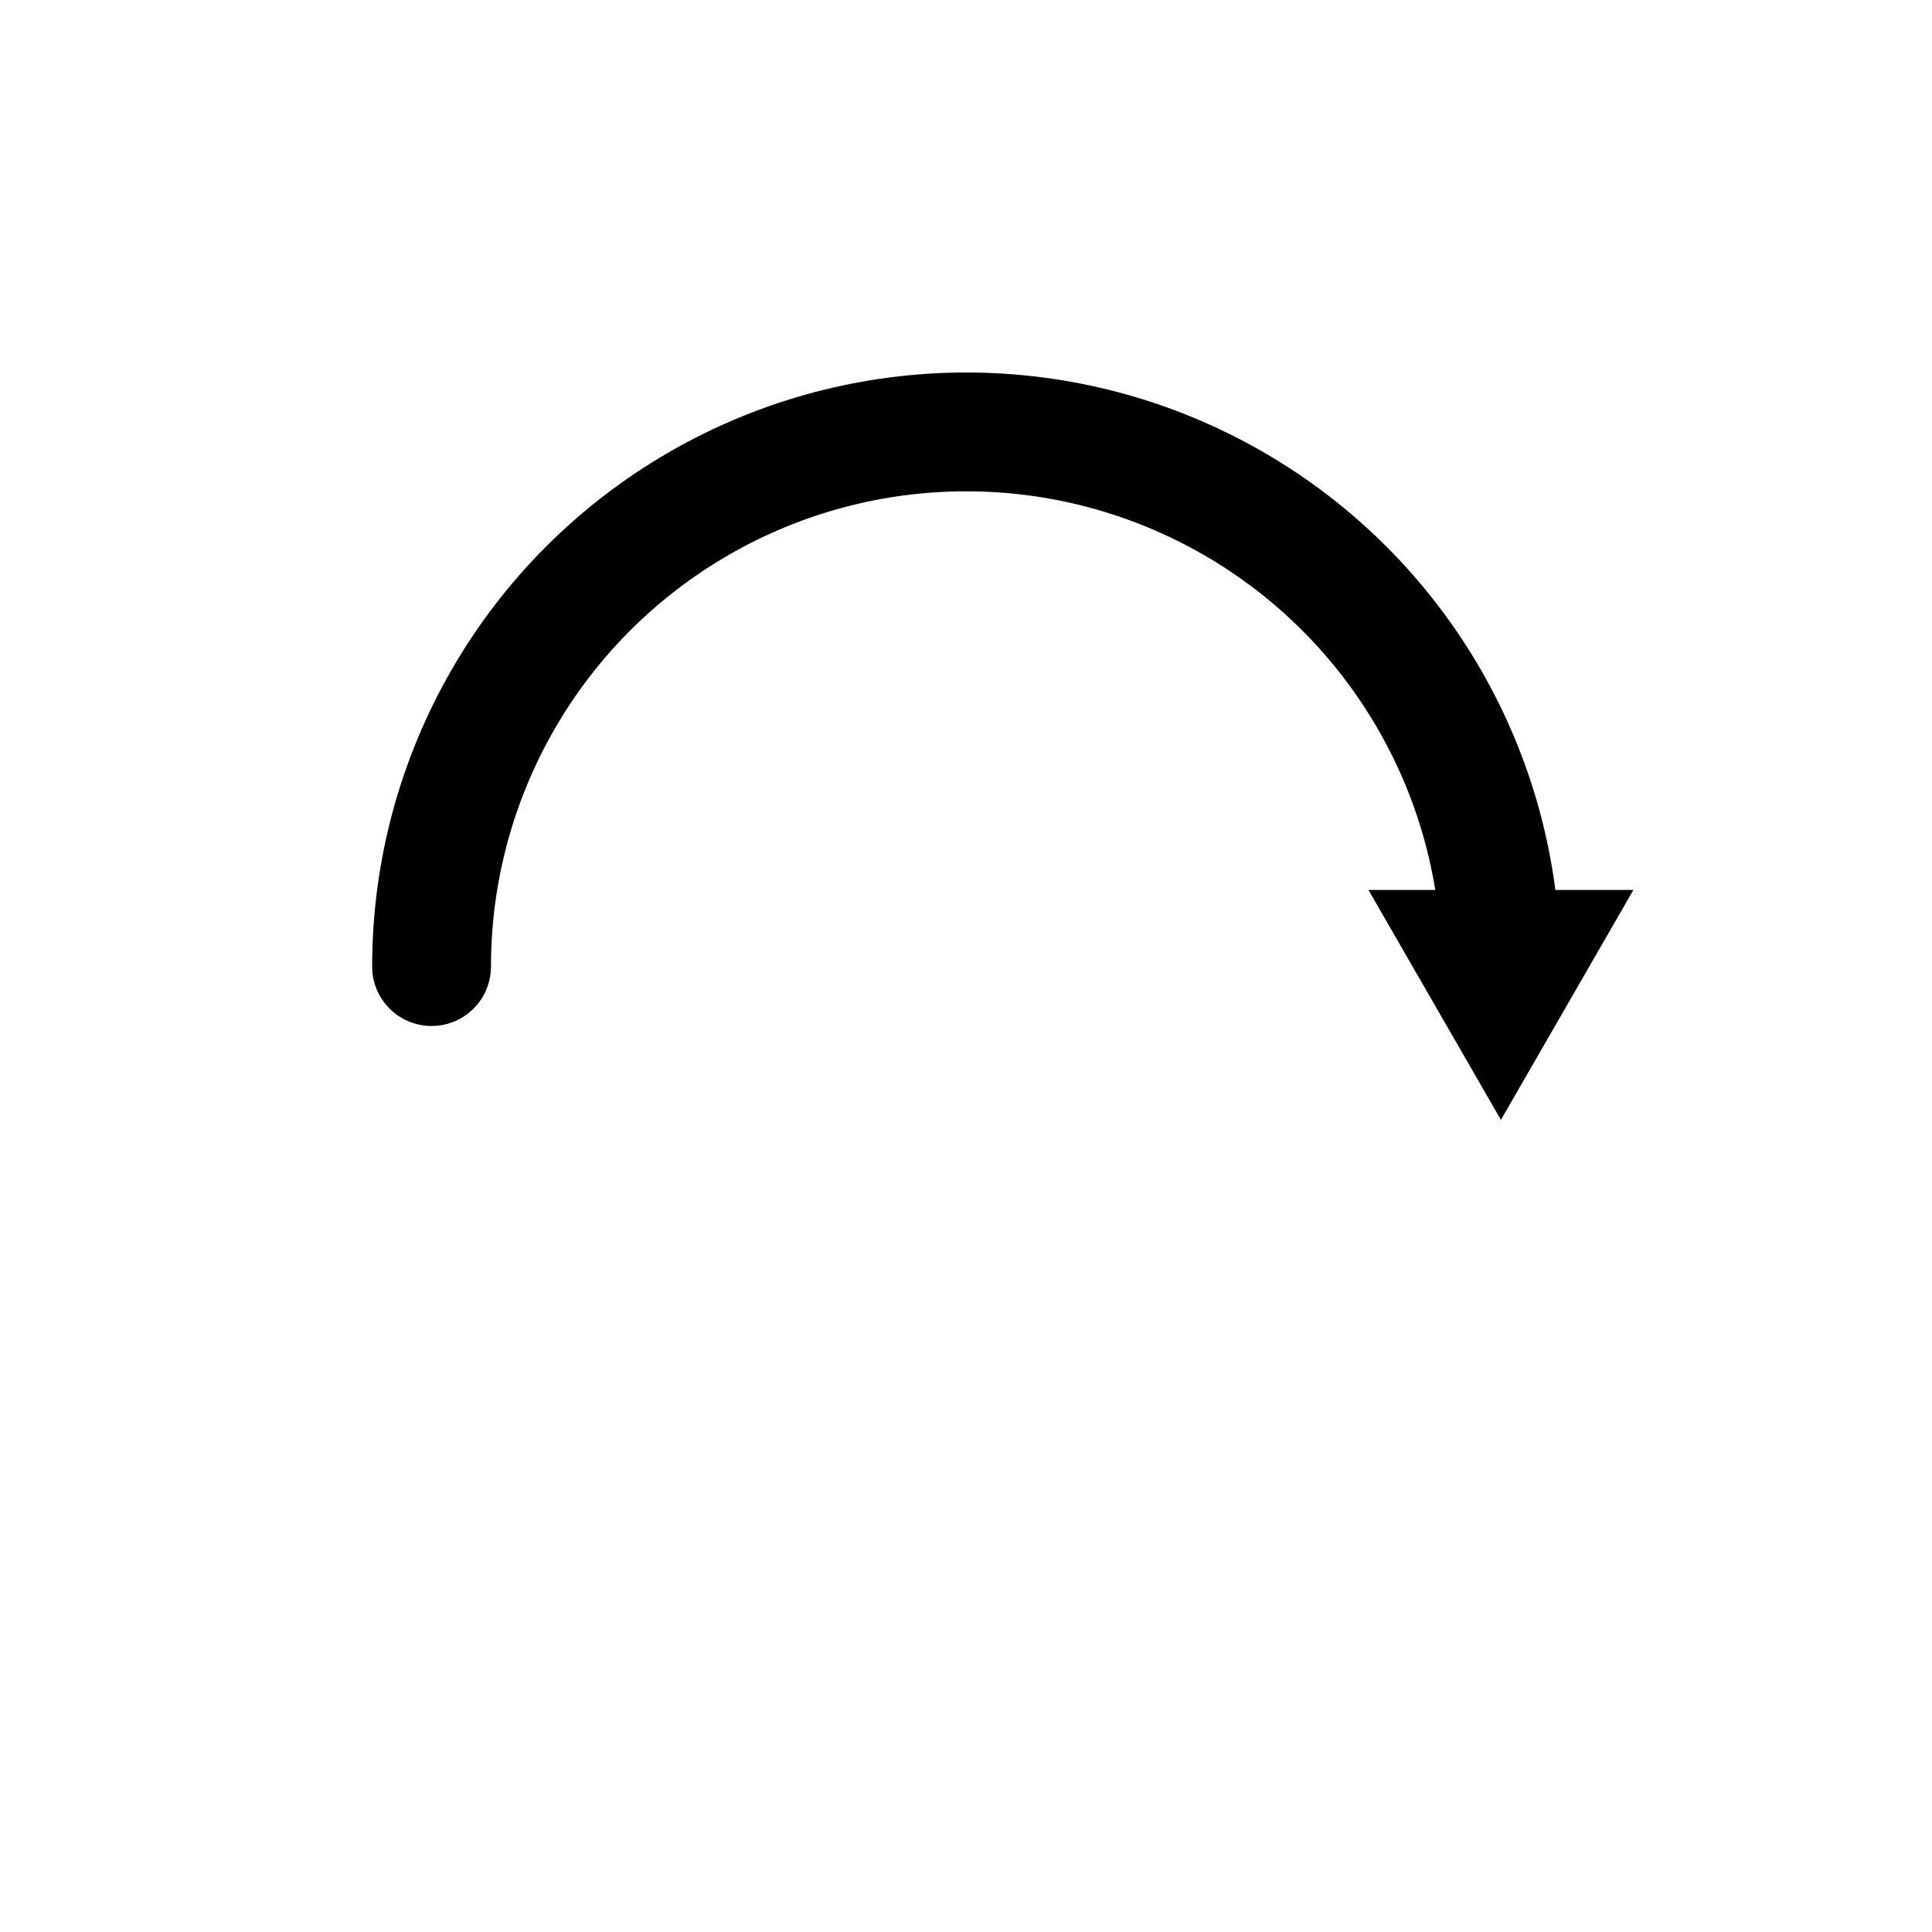<?xml version="1.0" encoding="UTF-8"?>
<!-- Uploaded to: ICON Repo, www.svgrepo.com, Generator: ICON Repo Mixer Tools -->
<svg width="800px" height="800px" version="1.1" viewBox="144 144 512 512" xmlns="http://www.w3.org/2000/svg">
 <defs>
  <clipPath id="a">
   <path d="m148.09 148.09h503.81v503.81h-503.81z"/>
  </clipPath>
 </defs>
 <g clip-path="url(#a)">
  <path d="m1442.7-4557.6h-70.219l35.109-60.93zm-19.363 98.715v-121.39c0-4.176-1.66-8.18-4.613-11.133s-6.957-4.609-11.133-4.609c-4.176 0-8.18 1.656-11.133 4.609s-4.609 6.957-4.609 11.133v121.39c0 4.176 1.656 8.18 4.609 11.133s6.957 4.613 11.133 4.613c4.176 0 8.18-1.66 11.133-4.613s4.613-6.957 4.613-11.133zm19.523-259.46h-70.379l35.109 60.77zm-19.523 22.512v-121.39c0-4.176-1.66-8.18-4.613-11.133-2.953-2.949-6.957-4.609-11.133-4.609-4.176 0-8.18 1.66-11.133 4.609-2.953 2.953-4.609 6.957-4.609 11.133v121.23c0 4.176 1.656 8.18 4.609 11.133s6.957 4.613 11.133 4.613c4.148 0 8.129-1.637 11.078-4.559 2.949-2.918 4.625-6.883 4.668-11.031zm1027 207.66h-70.219l35.109 60.773zm-19.367 23.301v-121.39 0.004c0-4.176-1.66-8.184-4.609-11.133-2.953-2.953-6.957-4.613-11.133-4.613s-8.184 1.66-11.133 4.613c-2.953 2.949-4.613 6.957-4.613 11.133v121.38c0 4.176 1.66 8.184 4.613 11.133 2.949 2.953 6.957 4.613 11.133 4.613s8.18-1.66 11.133-4.613c2.949-2.949 4.609-6.957 4.609-11.133zm19.523-322.28-35.266-61.559-35.109 60.93zm-35.266 113.83c4.176 0 8.18-1.66 11.133-4.613 2.949-2.949 4.609-6.957 4.609-11.133v-121.39 0.004c0-4.176-1.66-8.184-4.609-11.133-2.953-2.953-6.957-4.613-11.133-4.613s-8.184 1.66-11.133 4.613c-2.953 2.949-4.613 6.957-4.613 11.133v121.39-0.004c0 4.176 1.66 8.184 4.613 11.133 2.949 2.953 6.957 4.613 11.133 4.613zm-4180.5 1007.6-60.773 35.266 60.93 35.109zm-22.355 51.012h121.23-0.004c4.176 0 8.18-1.656 11.133-4.609 2.949-2.953 4.609-6.957 4.609-11.133 0-4.176-1.66-8.18-4.609-11.133-2.953-2.953-6.957-4.613-11.133-4.613h-121.39c-4.176 0-8.18 1.66-11.133 4.613s-4.613 6.957-4.613 11.133c0 4.176 1.66 8.18 4.613 11.133s6.957 4.609 11.133 4.609zm382.89-15.742-60.93-35.109v70.375zm-159.49 15.742h121.23-0.004c4.176 0 8.18-1.656 11.133-4.609 2.953-2.953 4.613-6.957 4.613-11.133 0-4.176-1.66-8.18-4.613-11.133-2.953-2.953-6.957-4.613-11.133-4.613h-121.39c-4.176 0-8.18 1.66-11.133 4.613s-4.609 6.957-4.609 11.133c0 4.176 1.656 8.18 4.609 11.133s6.957 4.609 11.133 4.609zm936.93-15.742-60.773-35.266v70.375zm-22.516 0h-0.004c0-4.176-1.656-8.18-4.609-11.133s-6.957-4.613-11.133-4.613h-121.39c-4.176 0-8.18 1.66-11.133 4.613s-4.609 6.957-4.609 11.133c0 4.176 1.656 8.18 4.609 11.133s6.957 4.609 11.133 4.609h121.39c4.203 0.043 8.246-1.598 11.234-4.555 2.988-2.957 4.668-6.984 4.668-11.188zm122.49-35.738-60.617 35.738 60.613 35.266zm114.46 35.582-0.004-0.004c0-4.176-1.66-8.18-4.609-11.133-2.953-2.949-6.957-4.609-11.133-4.609h-121.23c-4.176 0-8.18 1.66-11.133 4.609-2.953 2.953-4.609 6.957-4.609 11.133s1.656 8.184 4.609 11.133c2.953 2.953 6.957 4.613 11.133 4.613h121.39c4.148 0 8.129-1.637 11.078-4.555 2.945-2.918 4.625-6.883 4.664-11.031zm908.27 0-60.93-34.953v70.219zm-159.64 15.742h121.39-0.004c4.176 0 8.18-1.66 11.133-4.613 2.953-2.949 4.613-6.957 4.613-11.133s-1.66-8.18-4.613-11.133c-2.953-2.949-6.957-4.609-11.133-4.609h-121.23 0.004c-4.176 0-8.184 1.66-11.133 4.609-2.953 2.953-4.613 6.957-4.613 11.133s1.66 8.184 4.613 11.133c2.949 2.953 6.957 4.613 11.133 4.613zm221.67-15.586c0-41.758-16.586-81.801-46.113-111.33-29.523-29.527-69.57-46.113-111.32-46.113-41.758 0-81.805 16.586-111.33 46.113-29.527 29.527-46.113 69.57-46.113 111.33 0 41.754 16.586 81.801 46.113 111.32 29.523 29.527 69.57 46.113 111.33 46.113 41.754 0 81.801-16.586 111.32-46.113 29.527-29.523 46.113-69.57 46.113-111.32zm-31.488 0c0 33.402-13.27 65.441-36.891 89.062-23.617 23.617-55.656 36.891-89.059 36.891-33.406 0-65.441-13.273-89.062-36.891-23.621-23.621-36.891-55.66-36.891-89.062 0-33.406 13.27-65.441 36.891-89.062 23.621-23.621 55.656-36.891 89.062-36.891 33.402 0 65.441 13.27 89.059 36.891 23.621 23.621 36.891 55.656 36.891 89.062zm847.03-35.109-60.93 35.109 60.773 35.266zm114.46 35.109c0-4.176-1.66-8.18-4.613-11.133s-6.957-4.613-11.133-4.613h-121.23c-4.172 0-8.18 1.66-11.133 4.613-2.949 2.953-4.609 6.957-4.609 11.133 0 4.176 1.66 8.18 4.609 11.133 2.953 2.953 6.961 4.609 11.133 4.609h121.39c4.148-0.039 8.113-1.719 11.031-4.664 2.922-2.949 4.559-6.93 4.559-11.078zm77.617 0c0-41.758-16.59-81.801-46.113-111.33-29.527-29.527-69.57-46.113-111.33-46.113-41.754 0-81.801 16.586-111.33 46.113-29.523 29.527-46.113 69.57-46.113 111.33 0 41.754 16.59 81.801 46.113 111.32 29.527 29.527 69.574 46.113 111.33 46.113 41.758 0 81.801-16.586 111.33-46.113 29.523-29.523 46.113-69.57 46.113-111.32zm-31.488 0c0 33.402-13.27 65.441-36.891 89.062-23.621 23.617-55.656 36.891-89.062 36.891-33.402 0-65.441-13.273-89.062-36.891-23.621-23.621-36.891-55.66-36.891-89.062 0-33.406 13.27-65.441 36.891-89.062 23.621-23.621 55.66-36.891 89.062-36.891 33.406 0 65.441 13.27 89.062 36.891 23.621 23.621 36.891 55.656 36.891 89.062zm916.93-23.93-35.266-60.773-35.109 60.93zm-35.266 114.61c4.176 0 8.18-1.656 11.133-4.609 2.949-2.953 4.609-6.957 4.609-11.133v-121.39c0-4.176-1.66-8.18-4.609-11.133-2.953-2.953-6.957-4.613-11.133-4.613s-8.184 1.66-11.133 4.613c-2.953 2.953-4.613 6.957-4.613 11.133v121.39c0 4.176 1.66 8.18 4.613 11.133 2.949 2.953 6.957 4.609 11.133 4.609zm157.44-90.684c0-41.758-16.586-81.801-46.113-111.33-29.523-29.527-69.57-46.113-111.32-46.113-41.758 0-81.805 16.586-111.33 46.113-29.527 29.527-46.113 69.57-46.113 111.33 0 41.754 16.586 81.801 46.113 111.32 29.523 29.527 69.57 46.113 111.33 46.113 41.754 0 81.801-16.586 111.32-46.113 29.527-29.523 46.113-69.57 46.113-111.32zm-31.488 0c0 33.402-13.27 65.441-36.891 89.062-23.617 23.617-55.656 36.891-89.059 36.891-33.406 0-65.441-13.273-89.062-36.891-23.621-23.621-36.891-55.66-36.891-89.062 0-33.406 13.27-65.441 36.891-89.062 23.621-23.621 55.656-36.891 89.062-36.891 33.402 0 65.441 13.27 89.059 36.891 23.621 23.621 36.891 55.656 36.891 89.062zm-4121.2 983.69-35.266-60.773-35.109 60.93zm-35.109 114.62c4.176 0 8.18-1.66 11.133-4.613s4.609-6.957 4.609-11.133v-121.39c0-4.176-1.656-8.18-4.609-11.133s-6.957-4.609-11.133-4.609-8.18 1.656-11.133 4.609-4.613 6.957-4.613 11.133v121.39c0 4.176 1.66 8.18 4.613 11.133s6.957 4.613 11.133 4.613zm157.44-90.688c0-41.754-16.59-81.801-46.113-111.33-29.527-29.523-69.574-46.113-111.33-46.113-41.758 0-81.801 16.59-111.33 46.113-29.523 29.527-46.113 69.574-46.113 111.33 0 41.758 16.59 81.801 46.113 111.33 29.527 29.527 69.57 46.113 111.33 46.113 41.727-0.043 81.734-16.648 111.23-46.168 29.492-29.523 46.055-69.543 46.055-111.27zm-31.488 0c0 33.406-13.27 65.441-36.891 89.062-23.621 23.621-55.656 36.891-89.062 36.891s-65.441-13.27-89.062-36.891c-23.621-23.621-36.891-55.656-36.891-89.062 0-33.402 13.27-65.441 36.891-89.062 23.621-23.621 55.656-36.891 89.062-36.891 33.379 0.043 65.375 13.332 88.961 36.949 23.586 23.613 36.832 55.629 36.832 89.004zm846.24-101.86-60.457 35.582 61.086 34.793zm100.13 191.92c4.176 0 8.18-1.66 11.133-4.613 2.953-2.953 4.609-6.957 4.609-11.133l-0.945-157.44-137.13 0.945c-4.176 0-8.18 1.66-11.133 4.613-2.953 2.949-4.613 6.957-4.613 11.133s1.66 8.18 4.613 11.133c2.953 2.949 6.957 4.609 11.133 4.609l105.64-0.789 0.789 125.95c0 4.176 1.66 8.18 4.609 11.133 2.953 2.953 6.957 4.613 11.133 4.613zm1054.9-140.59-60.613-35.582v70.375zm-144.84 140.75 0.945-125.95 105.48 0.789h-0.004c4.176 0 8.18-1.66 11.133-4.613s4.613-6.957 4.613-11.133c0-4.176-1.66-8.18-4.613-11.133s-6.957-4.609-11.133-4.609l-136.97-0.945-1.102 157.44c0 4.172 1.66 8.18 4.609 11.129 2.953 2.953 6.957 4.613 11.133 4.613 4.121-0.043 8.062-1.695 10.977-4.609 2.914-2.914 4.57-6.856 4.613-10.977zm1136.7-8.344-61.402-34.637v70.219zm-38.258 15.742c4.176 0 8.18-1.656 11.133-4.609 2.949-2.953 4.609-6.957 4.609-11.133s-1.66-8.18-4.609-11.133c-2.953-2.953-6.957-4.613-11.133-4.613l-105.48 0.789-0.945-125.95c0-4.176-1.66-8.18-4.613-11.133s-6.957-4.613-11.133-4.613c-4.176 0-8.18 1.66-11.133 4.613s-4.609 6.957-4.609 11.133l1.102 157.44zm914.73-66.125-61.246 34.637 60.613 35.582zm115.09-105.8c0-4.176-1.66-8.18-4.609-11.133-2.953-2.949-6.961-4.609-11.133-4.609-4.176 0-8.184 1.66-11.133 4.609-2.953 2.953-4.613 6.957-4.613 11.133v125.95l-105.64-0.789v0.004c-4.176 0-8.184 1.656-11.133 4.609-2.953 2.953-4.613 6.957-4.613 11.133s1.66 8.18 4.613 11.133c2.949 2.953 6.957 4.613 11.133 4.613l137.13 0.945zm-4075.5 1058-35.266-60.773-35.109 60.93zm-35.109 114.62c4.176 0 8.18-1.656 11.133-4.609 2.953-2.953 4.609-6.957 4.609-11.133v-121.39c0-4.176-1.656-8.18-4.609-11.133s-6.957-4.613-11.133-4.613-8.18 1.66-11.133 4.613-4.613 6.957-4.613 11.133v121.39c0 4.176 1.66 8.18 4.613 11.133 2.953 2.953 6.957 4.609 11.133 4.609zm110.21-153.82v-62.031h-223.72v62.191c0 4.176 1.66 8.18 4.613 11.133s6.957 4.609 11.133 4.609c4.176 0 8.18-1.656 11.133-4.609s4.609-6.957 4.609-11.133v-30.543h160.59v30.543c0 4.176 1.66 8.18 4.613 11.133 2.949 2.953 6.957 4.609 11.133 4.609 4.172 0 8.18-1.656 11.133-4.609 2.949-2.953 4.609-6.957 4.609-11.133zm932.36 68.328h-70.375l35.109 60.93zm-19.363 22.516v-121.39c0-4.176-1.66-8.18-4.613-11.133s-6.957-4.609-11.133-4.609c-4.176 0-8.18 1.656-11.133 4.609s-4.609 6.957-4.609 11.133v121.39c0 4.176 1.656 8.18 4.609 11.133 2.953 2.953 6.957 4.613 11.133 4.613 4.176 0 8.18-1.66 11.133-4.613 2.953-2.953 4.613-6.957 4.613-11.133zm94.465 16.688-0.004 0.004c0-4.176-1.656-8.184-4.609-11.133-2.953-2.953-6.957-4.613-11.133-4.613s-8.18 1.66-11.133 4.613c-2.953 2.949-4.609 6.957-4.609 11.133v30.543h-160.43v-30.543c0-4.176-1.66-8.184-4.613-11.133-2.949-2.953-6.957-4.613-11.133-4.613-4.172 0-8.18 1.66-11.129 4.613-2.953 2.949-4.613 6.957-4.613 11.133v62.031h223.41zm963.54-44.395-60.93-35.109v70.375zm-159.64 15.742h121.39c4.176 0 8.18-1.656 11.133-4.609 2.949-2.953 4.609-6.957 4.609-11.133s-1.66-8.18-4.609-11.133c-2.953-2.953-6.957-4.613-11.133-4.613h-121.23c-4.176 0-8.18 1.66-11.133 4.613s-4.613 6.957-4.613 11.133 1.66 8.18 4.613 11.133 6.957 4.609 11.133 4.609zm138.23 94.465h61.875v-223.72h-62.035c-4.176 0-8.18 1.66-11.133 4.609-2.953 2.953-4.613 6.957-4.613 11.133s1.66 8.184 4.613 11.133c2.953 2.953 6.957 4.613 11.133 4.613h30.387v160.75h-30.23c-4.176 0-8.18 1.66-11.133 4.613-2.953 2.949-4.609 6.957-4.609 11.133 0 4.172 1.656 8.18 4.609 11.133 2.953 2.949 6.957 4.609 11.133 4.609zm955.04-145.63-60.934 35.426 60.773 35.266zm114.45 35.426c0-4.176-1.656-8.18-4.609-11.133s-6.957-4.613-11.133-4.613h-121.23c-4.176 0-8.18 1.66-11.133 4.613s-4.609 6.957-4.609 11.133 1.656 8.18 4.609 11.133 6.957 4.609 11.133 4.609h121.39c4.148-0.039 8.113-1.719 11.031-4.668 2.918-2.945 4.555-6.926 4.555-11.074zm-138.07 94.465c0-4.176-1.656-8.184-4.609-11.133-2.953-2.953-6.957-4.613-11.133-4.613h-30.543v-160.75h30.543c4.176 0 8.18-1.66 11.133-4.613 2.953-2.949 4.609-6.957 4.609-11.133s-1.656-8.18-4.609-11.133c-2.953-2.949-6.957-4.609-11.133-4.609h-61.875v223.72h61.875c4.176 0 8.18-1.66 11.133-4.609 2.953-2.953 4.609-6.961 4.609-11.133zm975.19-129.89-61.086 35.422 60.773 35.109zm114.3 35.422c0-4.176-1.66-8.18-4.609-11.133-2.953-2.953-6.957-4.613-11.133-4.613h-121.39c-4.176 0-8.18 1.66-11.133 4.613s-4.613 6.957-4.613 11.133 1.66 8.18 4.613 11.133 6.957 4.609 11.133 4.609h121.39c4.176 0 8.18-1.656 11.133-4.609 2.949-2.953 4.609-6.957 4.609-11.133zm-5.668 110.21h61.875v-223.72h-61.875c-4.176 0-8.18 1.66-11.133 4.609-2.953 2.953-4.609 6.957-4.609 11.133s1.656 8.184 4.609 11.133c2.953 2.953 6.957 4.613 11.133 4.613h30.387v160.75h-30.387c-4.176 0-8.18 1.66-11.133 4.613-2.953 2.949-4.609 6.957-4.609 11.133 0 4.172 1.656 8.18 4.609 11.133 2.953 2.949 6.957 4.609 11.133 4.609zm-3937.1 897.41-60.93-35.109v70.375zm-159.49 15.742h121.23v0.004c4.176 0 8.18-1.66 11.133-4.613 2.953-2.953 4.609-6.957 4.609-11.133 0-4.176-1.656-8.18-4.609-11.133-2.953-2.953-6.957-4.609-11.133-4.609h-121.39c-4.176 0-8.18 1.656-11.133 4.609s-4.613 6.957-4.613 11.133c0 4.176 1.66 8.18 4.613 11.133s6.957 4.613 11.133 4.613zm5.512 78.719v0.004c0-4.176-1.66-8.18-4.613-11.133-2.949-2.953-6.957-4.609-11.133-4.609h-30.387l0.004-160.75h30.543c4.176 0 8.18-1.656 11.133-4.609 2.953-2.953 4.609-6.957 4.609-11.133s-1.656-8.18-4.609-11.133c-2.953-2.953-6.957-4.613-11.133-4.613h-62.031v223.72h62.031c4.176 0 8.18-1.656 11.133-4.609 2.953-2.953 4.609-6.957 4.609-11.133zm2136.3-4146.3-47.23 51.641 68.645 15.742zm4.25 51.797c2.832-3.051 4.34-7.102 4.191-11.262s-1.938-8.094-4.977-10.938l-124.38-114.77c-3.074-2.812-7.133-4.289-11.293-4.113-4.16 0.18-8.082 1.996-10.906 5.059-2.934 2.949-4.578 6.938-4.578 11.098s1.645 8.152 4.578 11.102l125.16 114.93c2.93 2.66 6.75 4.125 10.707 4.094 4.66 0.172 9.16-1.73 12.281-5.195zm-166.41-61.086-68.645-15.742 20.941 67.07zm102.65 141.7c2.809-3.074 4.289-7.133 4.113-11.293-0.18-4.16-1.996-8.082-5.059-10.906l-131.46-120.29c-3.082-2.859-7.176-4.367-11.375-4.191-4.199 0.18-8.156 2.027-10.984 5.137-2.859 3.082-4.367 7.176-4.188 11.375 0.176 4.199 2.023 8.152 5.133 10.98l131.62 121.07v0.004c2.902 2.719 6.731 4.234 10.707 4.25 4.438-0.133 8.609-2.137 11.492-5.512zm-1110.4-81.398-47.23-51.641-21.574 67.703zm-29.598 1.102 124.54-114.77h-0.004c3.062-2.82 4.879-6.742 5.059-10.902 0.176-4.16-1.301-8.223-4.113-11.293-2.824-3.062-6.742-4.883-10.902-5.059-4.164-0.176-8.223 1.301-11.297 4.113l-124.69 114.77c-3.062 2.824-4.879 6.742-5.059 10.902-0.176 4.164 1.301 8.223 4.113 11.297 3.004 3.238 7.231 5.066 11.648 5.039 3.856 0.246 7.664-0.93 10.707-3.309zm212.7-76.828-68.645 15.742 47.23 51.641zm-149.1 158.7 131.62-121.07c3.414-2.731 5.543-6.758 5.871-11.117 0.328-4.359-1.172-8.66-4.141-11.871-2.82-3.059-6.742-4.879-10.902-5.055s-8.223 1.301-11.293 4.109l-131.46 121.23h-0.004c-3.062 2.824-4.879 6.746-5.055 10.906-0.18 4.16 1.301 8.219 4.109 11.293 2.941 3.258 7.106 5.141 11.492 5.195 3.625-0.027 7.129-1.309 9.922-3.621zm-1047.4-96.824-61.086 34.793 60.613 35.426zm162.48 36.211h-0.004c0-4.176-1.656-8.18-4.609-11.133-2.953-2.953-6.957-4.613-11.133-4.613l-169.41-1.258c-4.176 0-8.18 1.66-11.133 4.609-2.953 2.953-4.613 6.957-4.613 11.133 0 4.176 1.66 8.18 4.613 11.133s6.957 4.613 11.133 4.613l169.41 1.258c4.203 0.086 8.266-1.516 11.281-4.441 3.016-2.93 4.734-6.941 4.777-11.145zm24.402-102.65-60.457-35.738v70.375zm-22.516 0c0-4.176-1.66-8.18-4.613-11.133-2.949-2.953-6.957-4.609-11.133-4.609l-178.85-1.258v-0.004c-4.176 0-8.18 1.66-11.133 4.613s-4.609 6.957-4.609 11.133 1.656 8.18 4.609 11.133 6.957 4.609 11.133 4.609l178.85 1.258v0.004c4.258 0.082 8.371-1.559 11.395-4.555 3.027-2.996 4.711-7.09 4.668-11.348zm3866.1-1043-60.613 35.426 60.613 34.949zm-22.199 51.012 169.41-1.258v-0.004c4.176 0 8.18-1.656 11.133-4.609 2.949-2.953 4.609-6.957 4.609-11.133s-1.66-8.18-4.609-11.133c-2.953-2.953-6.957-4.613-11.133-4.613l-169.41 1.258v0.004c-4.176 0-8.18 1.656-11.133 4.609-2.953 2.953-4.613 6.957-4.613 11.133 0 4.176 1.66 8.18 4.613 11.133 2.953 2.953 6.957 4.613 11.133 4.613zm209.71 85.648-61.562-34.797v70.219zm-217.11 17.32 178.85-1.258v-0.004c4.176 0 8.18-1.66 11.133-4.613 2.949-2.953 4.609-6.957 4.609-11.133s-1.66-8.18-4.609-11.133c-2.953-2.953-6.957-4.609-11.133-4.609l-178.85 1.258h-0.004c-4.176 0-8.18 1.66-11.133 4.613-2.949 2.953-4.609 6.957-4.609 11.133 0 4.176 1.66 8.18 4.609 11.133 2.953 2.949 6.957 4.609 11.133 4.609zm-966.53-190.82-35.109 60.773 70.852-0.004zm15.742 207.66v-169.41h0.004c0-4.176-1.66-8.18-4.613-11.133-2.949-2.953-6.957-4.613-11.133-4.613-4.176 0-8.18 1.66-11.133 4.613-2.949 2.953-4.609 6.957-4.609 11.133v169.41c0 4.176 1.66 8.18 4.609 11.133 2.953 2.953 6.957 4.609 11.133 4.609 4.176 0 8.184-1.656 11.133-4.609 2.953-2.953 4.613-6.957 4.613-11.133zm122.34-21.727h-70.848l35.109 60.93zm-19.363 22.516-0.004-178.38c0-4.176-1.656-8.18-4.609-11.133s-6.957-4.613-11.133-4.613c-4.176 0-8.18 1.66-11.133 4.613s-4.613 6.957-4.613 11.133v178.85c0 4.176 1.66 8.18 4.613 11.133s6.957 4.613 11.133 4.613c4.176 0 8.18-1.66 11.133-4.613s4.609-6.957 4.609-11.133zm-1090.6-22.516h-70.848l35.109 60.773zm-19.363 22.516v-169.41c0-4.176-1.66-8.18-4.613-11.133s-6.957-4.609-11.133-4.609-8.18 1.656-11.133 4.609-4.609 6.957-4.609 11.133v169.41c0 4.176 1.656 8.18 4.609 11.133s6.957 4.613 11.133 4.613c4.207-0.164 8.172-2.004 11.012-5.109 2.84-3.106 4.316-7.219 4.102-11.422zm121.7-148.47-35.109-60.93-35.738 60.93zm-35.109 171.61c4.176 0 8.18-1.66 11.133-4.609 2.953-2.953 4.613-6.957 4.613-11.133v-178.86c0-4.176-1.66-8.18-4.613-11.133-2.953-2.949-6.957-4.609-11.133-4.609s-8.18 1.66-11.133 4.609c-2.953 2.953-4.609 6.957-4.609 11.133v178.86c0 4.176 1.656 8.18 4.609 11.133 2.953 2.949 6.957 4.609 11.133 4.609zm-1023.4 41.25h-70.219l35.109 60.773zm-19.992 23.301v-121.39c0-4.176-1.66-8.18-4.613-11.133s-6.957-4.609-11.133-4.609c-4.176 0-8.18 1.656-11.133 4.609s-4.609 6.957-4.609 11.133v121.39c0 4.176 1.656 8.18 4.609 11.133 2.953 2.953 6.957 4.609 11.133 4.609 4.176 0 8.18-1.656 11.133-4.609 2.953-2.953 4.613-6.957 4.613-11.133zm194.91-173.18-60.93-35.109v70.219zm-159.64 15.742h122.17c4.176 0 8.18-1.656 11.133-4.609 2.953-2.953 4.613-6.957 4.613-11.133 0-4.176-1.66-8.18-4.613-11.133-2.953-2.953-6.957-4.613-11.133-4.613h-121.39c-4.176 0-8.18 1.66-11.133 4.613-2.949 2.953-4.609 6.957-4.609 11.133 0 4.176 1.66 8.18 4.609 11.133 2.953 2.953 6.957 4.609 11.133 4.609zm-15.742-165.63-35.27-60.77-35.109 60.93zm-35.27 114.62c4.176 0 8.18-1.656 11.133-4.609s4.613-6.957 4.613-11.133v-121.39c0-4.176-1.66-8.18-4.613-11.133s-6.957-4.609-11.133-4.609c-4.176 0-8.18 1.656-11.133 4.609s-4.609 6.957-4.609 11.133v121.39c0 4.176 1.656 8.18 4.609 11.133s6.957 4.609 11.133 4.609zm-150.04 0-60.617 35.27 60.93 34.953zm-22.359 51.012h121.39c4.176 0 8.184-1.656 11.133-4.609 2.953-2.953 4.613-6.957 4.613-11.133 0-4.176-1.66-8.18-4.613-11.133-2.949-2.953-6.957-4.613-11.133-4.613h-121.39c-4.176 0-8.18 1.66-11.133 4.613-2.949 2.953-4.609 6.957-4.609 11.133 0 4.176 1.66 8.18 4.609 11.133 2.953 2.953 6.957 4.609 11.133 4.609zm81.238 5146.4-45.656-53.531-23.457 66.281zm-29.758 0 92.262-78.719h0.004c3.172-2.715 5.137-6.578 5.461-10.742 0.328-4.164-1.016-8.285-3.731-11.457-2.691-3.195-6.543-5.191-10.707-5.547-4.164-0.355-8.297 0.961-11.492 3.656l-92.262 78.719v0.004c-3.172 2.711-5.137 6.578-5.461 10.738-0.324 4.164 1.016 8.285 3.731 11.461 2.992 3.496 7.363 5.508 11.965 5.508 3.754 0 7.383-1.34 10.234-3.777zm244.82-32.746-53.371 45.656 66.281 23.457zm-1.73 51.957 0.004-0.004c3.172-2.711 5.137-6.574 5.461-10.738 0.328-4.164-1.016-8.285-3.731-11.457l-78.719-92.262c-2.715-3.176-6.578-5.141-10.742-5.465-4.164-0.324-8.285 1.02-11.457 3.734-3.176 2.711-5.141 6.574-5.465 10.738-0.324 4.164 1.016 8.285 3.731 11.461l78.719 92.262 0.004-0.004c2.988 3.496 7.363 5.512 11.965 5.512 3.773-0.043 7.402-1.441 10.234-3.938zm38.102-279.93-69.117 12.91 45.656 53.371zm-111.15 115.72 92.262-78.719v-0.004c3.172-2.715 5.137-6.578 5.465-10.738 0.324-4.164-1.02-8.285-3.734-11.461-2.715-3.172-6.578-5.137-10.738-5.461-4.164-0.328-8.285 1.016-11.461 3.731l-92.262 78.719h0.004c-3.176 2.715-5.141 6.578-5.465 10.742-0.324 4.164 1.016 8.285 3.731 11.457 2.992 3.5 7.363 5.512 11.965 5.512 3.773-0.043 7.406-1.441 10.234-3.938zm-119.66-115.72-66.281-23.457 12.91 69.117zm47.23 110.21h0.004c3.172-2.715 5.141-6.578 5.465-10.742 0.324-4.16-1.02-8.285-3.734-11.457l-78.719-92.102c-2.715-3.176-6.578-5.141-10.742-5.465-4.16-0.324-8.285 1.016-11.457 3.731-3.152 2.738-5.086 6.613-5.383 10.773-0.293 4.164 1.074 8.273 3.809 11.426l78.719 92.102v0.004c2.992 3.496 7.363 5.508 11.969 5.508 3.996-0.055 7.824-1.633 10.703-4.406zm2074.6 1929.3-35.109-60.77-35.109 60.93zm-19.367 254.11v-276.62c0-4.176-1.656-8.18-4.609-11.133-2.953-2.953-6.957-4.613-11.133-4.613s-8.18 1.66-11.133 4.613c-2.953 2.953-4.613 6.957-4.613 11.133v276.62c0 4.176 1.66 8.18 4.613 11.133 2.953 2.953 6.957 4.613 11.133 4.613s8.18-1.66 11.133-4.613c2.953-2.953 4.609-6.957 4.609-11.133zm112.89-190.03-35.109-60.77-34.953 60.93zm-35.109 114.62c4.176 0 8.18-1.656 11.133-4.609 2.953-2.953 4.609-6.957 4.609-11.133v-121.39c0-4.176-1.656-8.18-4.609-11.133s-6.957-4.613-11.133-4.613-8.18 1.66-11.133 4.613-4.613 6.957-4.613 11.133v121.39c0 4.176 1.66 8.18 4.613 11.133 2.953 2.953 6.957 4.609 11.133 4.609zm-153.66-114.62-35.27-60.77-35.109 60.93zm-35.27 114.62c4.176 0 8.18-1.656 11.133-4.609 2.953-2.953 4.613-6.957 4.613-11.133v-121.39c0-4.176-1.66-8.18-4.613-11.133s-6.957-4.613-11.133-4.613c-4.176 0-8.18 1.66-11.133 4.613s-4.609 6.957-4.609 11.133v121.39c0 4.176 1.656 8.18 4.609 11.133 2.953 2.953 6.957 4.609 11.133 4.609zm1138 46.129h-70.219l35.266 60.773zm-19.363 22.516v-276.62c0-5.625-3.004-10.824-7.875-13.637-4.871-2.812-10.871-2.812-15.742 0s-7.871 8.012-7.871 13.637v276.62c0 5.625 3 10.824 7.871 13.637s10.871 2.812 15.742 0c4.871-2.812 7.875-8.012 7.875-13.637zm112.89-86.594h-70.219l35.262 60.773zm-19.211 22.516v-121.39c0-4.176-1.66-8.18-4.613-11.133-2.949-2.953-6.957-4.609-11.133-4.609s-8.18 1.656-11.133 4.609c-2.949 2.953-4.609 6.957-4.609 11.133v121.39c0 4.176 1.66 8.18 4.609 11.133 2.953 2.953 6.957 4.613 11.133 4.613s8.184-1.66 11.133-4.613c2.953-2.953 4.613-6.957 4.613-11.133zm-169.41-22.516h-70.375l35.109 60.773zm-19.523 22.516v-121.39c0-4.176-1.656-8.18-4.609-11.133-2.953-2.953-6.957-4.609-11.133-4.609-4.176 0-8.18 1.656-11.133 4.609-2.953 2.953-4.613 6.957-4.613 11.133v121.39c0 4.176 1.66 8.18 4.613 11.133s6.957 4.613 11.133 4.613c4.176 0 8.18-1.66 11.133-4.613s4.609-6.957 4.609-11.133zm-3778.6 937.71-60.93-35.109v70.219zm-22.516 0c0-4.176-1.656-8.18-4.609-11.133-2.953-2.949-6.957-4.609-11.133-4.609h-276.62c-4.176 0-8.18 1.66-11.133 4.609-2.949 2.953-4.609 6.957-4.609 11.133 0 4.176 1.66 8.184 4.609 11.133 2.953 2.953 6.957 4.613 11.133 4.613h276.62c4.176 0 8.18-1.66 11.133-4.613 2.953-2.949 4.609-6.957 4.609-11.133zm-41.562 93.363-60.93-34.953v70.219zm-159.64 15.742h121.39v0.004c4.176 0 8.18-1.66 11.133-4.613 2.953-2.953 4.609-6.957 4.609-11.133s-1.656-8.18-4.609-11.133c-2.953-2.953-6.957-4.609-11.133-4.609h-121.39c-4.176 0-8.18 1.656-11.133 4.609s-4.613 6.957-4.613 11.133 1.66 8.18 4.613 11.133 6.957 4.613 11.133 4.613zm159.64-204.67-60.93-35.109v70.219zm-159.64 15.742h121.39v0.004c4.176 0 8.18-1.66 11.133-4.613 2.953-2.949 4.609-6.957 4.609-11.133s-1.656-8.18-4.609-11.133c-2.953-2.949-6.957-4.609-11.133-4.609h-121.39c-4.176 0-8.18 1.66-11.133 4.609-2.953 2.953-4.613 6.957-4.613 11.133s1.66 8.184 4.613 11.133c2.953 2.953 6.957 4.613 11.133 4.613zm945.9 44.398-60.93 35.426 60.773 35.109zm253.95 51.172c4.176 0 8.184-1.66 11.133-4.613 2.953-2.949 4.613-6.957 4.613-11.133 0-4.176-1.66-8.18-4.613-11.133-2.949-2.949-6.957-4.609-11.133-4.609h-276.62c-4.176 0-8.18 1.66-11.133 4.609-2.953 2.953-4.613 6.957-4.613 11.133 0 4.176 1.66 8.184 4.613 11.133 2.953 2.953 6.957 4.613 11.133 4.613zm-189.88 42.668-60.926 35.105 60.773 35.266zm114.46 35.109v-0.004c0-4.176-1.656-8.18-4.609-11.133-2.953-2.949-6.957-4.609-11.133-4.609h-121.39c-4.176 0-8.18 1.66-11.133 4.609-2.953 2.953-4.609 6.957-4.609 11.133s1.656 8.184 4.609 11.133c2.953 2.953 6.957 4.613 11.133 4.613h121.39c4.176 0 8.18-1.66 11.133-4.613 2.953-2.949 4.609-6.957 4.609-11.133zm-114.46-224.04-60.926 35.109 60.773 35.109zm114.46 35.266c0-4.176-1.656-8.18-4.609-11.133s-6.957-4.609-11.133-4.609h-121.39c-4.176 0-8.18 1.656-11.133 4.609-2.953 2.953-4.609 6.957-4.609 11.133 0 4.176 1.656 8.18 4.609 11.133 2.953 2.953 6.957 4.609 11.133 4.609h121.39c4.203 0.004 8.23-1.68 11.188-4.664 2.957-2.988 4.598-7.031 4.555-11.234zm1114.5 161.22-60.93-35.422v70.219zm-22.516 0c0-4.176-1.656-8.18-4.609-11.133s-6.957-4.609-11.133-4.609h-260.88v-110.21l251.9-0.004v47.234c0 5.625 3.004 10.82 7.875 13.633 4.871 2.812 10.871 2.812 15.742 0s7.871-8.008 7.871-13.633v-78.719l-314.88-0.004v173.18l292.37 0.004c4.176 0 8.18-1.66 11.133-4.613s4.609-6.957 4.609-11.133zm744.7-35.422-60.93 35.422 60.773 35.109zm269.7 51.168v-173.18l-314.88-0.004v78.723c0 5.625 3.004 10.82 7.875 13.633 4.871 2.812 10.871 2.812 15.742 0 4.871-2.812 7.871-8.008 7.871-13.633v-47.23l251.91-0.004v110.21l-260.88 0.004c-5.625 0-10.824 3-13.637 7.871s-2.812 10.871 0 15.742c2.812 4.871 8.012 7.875 13.637 7.875zm-3180.3-8123.9-35.109 60.93h70.219zm15.742 159.64v-121.39c0-4.176-1.656-8.18-4.609-11.133s-6.957-4.613-11.133-4.613-8.18 1.66-11.133 4.613-4.613 6.957-4.613 11.133v121.39c0 4.176 1.66 8.18 4.613 11.133 2.953 2.953 6.957 4.609 11.133 4.609 4.203 0 8.23-1.68 11.188-4.664 2.957-2.988 4.598-7.035 4.555-11.234zm64.707-214.28-60.93 35.109 60.93 35.109zm114.46 35.109c0-4.176-1.66-8.18-4.613-11.133-2.949-2.953-6.957-4.609-11.133-4.609h-121.39 0.004c-4.176 0-8.184 1.656-11.133 4.609-2.953 2.953-4.613 6.957-4.613 11.133 0 4.176 1.66 8.18 4.613 11.133 2.949 2.953 6.957 4.613 11.133 4.613h121.39-0.004c4.203 0 8.234-1.684 11.191-4.668 2.957-2.988 4.598-7.031 4.555-11.234zm-159.64-80.293h-70.375l35.109 60.93zm-19.523 22.516v-121.39c0-4.176-1.656-8.18-4.609-11.133s-6.957-4.609-11.133-4.609-8.18 1.656-11.133 4.609-4.613 6.957-4.613 11.133v121.23c0 4.176 1.66 8.18 4.613 11.133s6.957 4.609 11.133 4.609 8.18-1.656 11.133-4.609 4.609-6.957 4.609-11.133zm-35.266 57.781-60.773-35.266v70.219zm-22.516 0v-0.004c0-4.176-1.656-8.18-4.609-11.133s-6.957-4.609-11.133-4.609h-121.39c-4.176 0-8.18 1.656-11.133 4.609-2.953 2.953-4.613 6.957-4.613 11.133 0 4.176 1.66 8.18 4.613 11.133 2.953 2.953 6.957 4.613 11.133 4.613h121.23c4.227 0.039 8.297-1.621 11.289-4.613 2.992-2.992 4.652-7.059 4.609-11.289zm2043.4 5051.8-68.016 17.633 50.383 50.066zm-102.18 123.59 86.121-85.488c2.981-2.957 4.656-6.981 4.656-11.18s-1.676-8.223-4.656-11.18c-2.949-2.93-6.941-4.578-11.102-4.578s-8.148 1.648-11.098 4.578l-86.121 85.492c-2.934 2.949-4.578 6.941-4.578 11.098 0 4.16 1.645 8.152 4.578 11.102 2.945 3.004 6.973 4.707 11.18 4.723 4.129-0.016 8.086-1.656 11.02-4.566zm197.59-105.17-67.855-18.422 17.793 68.02zm55.734 106.11v0.004c2.981-2.957 4.66-6.981 4.66-11.18 0-4.195-1.68-8.219-4.66-11.176l-85.332-86.121c-2.957-2.981-6.981-4.656-11.176-4.656-4.199 0-8.223 1.676-11.18 4.656-2.934 2.949-4.578 6.941-4.578 11.102 0 4.156 1.645 8.148 4.578 11.098l85.332 86.121c2.945 3.004 6.973 4.703 11.18 4.723 4.184 0.023 8.207-1.621 11.176-4.566zm-55.418-169.88-49.438-49.91-18.578 67.855zm-29.758 2.047 86.277-85.332h0.004c2.981-2.957 4.656-6.981 4.656-11.18 0-4.195-1.676-8.223-4.656-11.176-2.953-2.934-6.941-4.578-11.102-4.578-4.16 0-8.148 1.645-11.098 4.578l-86.121 85.176c-2.981 2.953-4.656 6.981-4.656 11.176 0 4.199 1.676 8.223 4.656 11.18 2.969 2.945 6.992 4.59 11.176 4.566 4.098 0.047 8.031-1.605 10.863-4.566zm-83.598-52.426-49.91 49.438 67.855 18.578zm2.047 51.957v-0.004c2.93-2.949 4.578-6.938 4.578-11.098 0-4.16-1.648-8.152-4.578-11.102l-85.492-86.277c-2.949-2.93-6.941-4.578-11.098-4.578-4.16 0-8.152 1.648-11.102 4.578-2.981 2.957-4.656 6.981-4.656 11.18s1.676 8.223 4.656 11.18l85.332 86.121v-0.004c2.945 3.004 6.973 4.707 11.18 4.723 4.152-0.059 8.113-1.754 11.02-4.723zm1037.1 49.434-35.109 60.93h70.219zm15.742 159.64v-121.39h0.004c0-4.176-1.66-8.18-4.613-11.133s-6.957-4.609-11.133-4.609c-4.176 0-8.18 1.656-11.133 4.609s-4.609 6.957-4.609 11.133v121.39c0 4.176 1.656 8.18 4.609 11.133 2.953 2.953 6.957 4.609 11.133 4.609 4.176 0 8.18-1.656 11.133-4.609 2.953-2.953 4.613-6.957 4.613-11.133zm19.523-259.46h-70.375l35.109 60.77zm-19.52 22.512v-121.39c0-4.176-1.66-8.18-4.613-11.133s-6.957-4.609-11.133-4.609c-4.176 0-8.18 1.656-11.133 4.609s-4.609 6.957-4.609 11.133v121.23c0 4.176 1.656 8.18 4.609 11.133s6.957 4.609 11.133 4.609c4.148 0.004 8.129-1.637 11.078-4.555 2.949-2.918 4.625-6.883 4.668-11.031zm141.7 57.781c0-4.176-1.66-8.18-4.613-11.133-2.953-2.953-6.957-4.609-11.133-4.609h-283.39c-4.176 0-8.18 1.656-11.133 4.609-2.953 2.953-4.613 6.957-4.613 11.133 0 4.176 1.66 8.18 4.613 11.133 2.953 2.953 6.957 4.613 11.133 4.613h283.39c4.176 0 8.18-1.66 11.133-4.613 2.953-2.953 4.613-6.957 4.613-11.133zm885.29 149.88h-70.219l35.109 60.773zm-19.367 23.301v-121.39c0-4.176-1.66-8.18-4.609-11.133-2.953-2.949-6.957-4.609-11.133-4.609s-8.184 1.66-11.133 4.609c-2.953 2.953-4.613 6.957-4.613 11.133v121.39c0 4.176 1.66 8.18 4.613 11.133 2.949 2.953 6.957 4.613 11.133 4.613s8.18-1.66 11.133-4.613c2.949-2.953 4.609-6.957 4.609-11.133zm19.523-322.28-35.266-61.559-35.109 60.93zm-35.266 113.83c4.176 0 8.18-1.66 11.133-4.613 2.949-2.949 4.609-6.957 4.609-11.133v-121.39c0-4.176-1.66-8.18-4.609-11.133-2.953-2.949-6.957-4.609-11.133-4.609s-8.184 1.66-11.133 4.609c-2.953 2.953-4.613 6.957-4.613 11.133v121.39c0 4.176 1.66 8.184 4.613 11.133 2.949 2.953 6.957 4.613 11.133 4.613zm157.44 35.266c0-4.176-1.656-8.18-4.609-11.133s-6.957-4.609-11.133-4.609h-283.39c-4.176 0-8.18 1.656-11.133 4.609s-4.609 6.957-4.609 11.133c0 4.176 1.656 8.18 4.609 11.133s6.957 4.613 11.133 4.613h283.39c4.176 0 8.18-1.66 11.133-4.613s4.609-6.957 4.609-11.133zm-4207.4 1007.6-60.93-35.109v70.219zm-22.516 0c0-4.176-1.656-8.18-4.609-11.133-2.953-2.953-6.957-4.613-11.133-4.613h-121.39c-4.176 0-8.18 1.66-11.133 4.613-2.953 2.953-4.613 6.957-4.613 11.133s1.66 8.18 4.613 11.133c2.953 2.949 6.957 4.609 11.133 4.609h121.39c4.176 0 8.18-1.66 11.133-4.609 2.953-2.953 4.609-6.957 4.609-11.133zm122.49-35.109-60.93 35.109 60.93 35.266zm114.46 35.109c0-4.176-1.66-8.18-4.613-11.133-2.949-2.953-6.957-4.613-11.133-4.613h-121.39 0.004c-4.176 0-8.184 1.66-11.133 4.613-2.953 2.953-4.613 6.957-4.613 11.133s1.66 8.18 4.613 11.133c2.949 2.949 6.957 4.609 11.133 4.609h121.39-0.004c4.176 0 8.184-1.66 11.133-4.609 2.953-2.953 4.613-6.957 4.613-11.133zm-179.17 141.7v-283.39c0-4.176-1.656-8.18-4.609-11.133s-6.957-4.609-11.133-4.609-8.18 1.656-11.133 4.609-4.613 6.957-4.613 11.133v283.39c0 4.176 1.66 8.18 4.613 11.133s6.957 4.609 11.133 4.609 8.18-1.656 11.133-4.609 4.609-6.957 4.609-11.133zm841.99-176.8-60.773 35.109 60.773 35.109zm114.62 35.109c0-4.176-1.66-8.18-4.613-11.133-2.949-2.953-6.957-4.613-11.133-4.613h-121.39c-4.176 0-8.18 1.66-11.133 4.613-2.949 2.953-4.609 6.957-4.609 11.133s1.66 8.18 4.609 11.133c2.953 2.949 6.957 4.609 11.133 4.609h121.39c4.176 0 8.184-1.66 11.133-4.609 2.953-2.953 4.613-6.957 4.613-11.133zm245.92 0-60.93-35.109v70.375zm-159.64 15.742h122.17c4.176 0 8.18-1.66 11.133-4.609 2.953-2.953 4.613-6.957 4.613-11.133s-1.66-8.18-4.613-11.133c-2.953-2.953-6.957-4.613-11.133-4.613h-121.39c-4.176 0-8.18 1.66-11.133 4.613-2.949 2.953-4.609 6.957-4.609 11.133s1.66 8.18 4.609 11.133c2.953 2.949 6.957 4.609 11.133 4.609zm-35.266 125.95v-283.39c0-4.176-1.66-8.18-4.613-11.133s-6.957-4.609-11.133-4.609c-4.176 0-8.18 1.656-11.133 4.609s-4.609 6.957-4.609 11.133v283.39c0 4.176 1.656 8.18 4.609 11.133s6.957 4.609 11.133 4.609c4.176 0 8.18-1.656 11.133-4.609s4.613-6.957 4.613-11.133zm1149.3-141.7h-0.004c0-56.25-30.008-108.23-78.719-136.35-48.711-28.125-108.73-28.125-157.44 0-48.711 28.121-78.719 80.098-78.719 136.35 0 5.625 3 10.82 7.871 13.633 4.871 2.812 10.875 2.812 15.746 0 4.871-2.812 7.871-8.008 7.871-13.633 0-45 24.004-86.582 62.977-109.08 38.969-22.5 86.98-22.5 125.95 0 38.969 22.496 62.973 64.078 62.973 109.08 0 5.625 3.004 10.82 7.875 13.633 4.871 2.812 10.871 2.812 15.742 0s7.871-8.008 7.871-13.633zm19.363-20.309-70.219-0.004 35.109 60.93zm996.12 67.539c0-56.246-30.008-108.22-78.719-136.35-48.715-28.125-108.73-28.125-157.44 0-48.711 28.125-78.719 80.102-78.719 136.35 0 5.625 3 10.824 7.871 13.637s10.871 2.812 15.742 0c4.871-2.812 7.875-8.012 7.875-13.637 0-45 24.004-86.578 62.973-109.08 38.973-22.5 86.984-22.5 125.95 0 38.973 22.5 62.977 64.078 62.977 109.08 0 5.625 3 10.824 7.871 13.637s10.875 2.812 15.746 0 7.871-8.012 7.871-13.637zm-264.03-20.309h-70.219l35.109 60.93zm1263.8-112.26c0-5.625-3-10.82-7.871-13.633-4.871-2.812-10.871-2.812-15.742 0s-7.875 8.008-7.875 13.633c0 45-24.004 86.582-62.977 109.08-38.969 22.5-86.98 22.5-125.95 0-38.973-22.496-62.977-64.078-62.977-109.08 0-5.625-3-10.82-7.871-13.633-4.875-2.812-10.875-2.812-15.746 0-4.871 2.812-7.871 8.008-7.871 13.633 0 56.25 30.008 108.23 78.719 136.35 48.715 28.125 108.73 28.125 157.44 0 48.711-28.121 78.719-80.098 78.719-136.35zm-15.742-40.617-35.109 60.773h70.219zm-4006.9 1095.5c0-4.176-1.66-8.18-4.613-11.133-2.953-2.949-6.957-4.609-11.133-4.609s-8.18 1.66-11.133 4.609c-2.953 2.953-4.609 6.957-4.609 11.133 0 33.406-13.27 65.441-36.891 89.062-23.621 23.621-55.66 36.891-89.062 36.891-33.406 0-65.441-13.27-89.062-36.891-23.621-23.621-36.891-55.656-36.891-89.062 0-4.176-1.66-8.18-4.609-11.133-2.953-2.949-6.957-4.609-11.133-4.609s-8.18 1.66-11.133 4.609c-2.953 2.953-4.613 6.957-4.613 11.133 0 41.758 16.59 81.805 46.113 111.33 29.527 29.527 69.57 46.113 111.33 46.113 41.754 0 81.801-16.586 111.33-46.113 29.523-29.523 46.113-69.57 46.113-111.33zm-299.14-40.621-35.109 60.773h70.219zm1049.8 114.14v0.004c0-33.406 13.27-65.441 36.891-89.062 23.621-23.621 55.656-36.891 89.062-36.891 4.176 0 8.18-1.66 11.133-4.613 2.949-2.953 4.609-6.957 4.609-11.133s-1.66-8.18-4.609-11.133c-2.953-2.949-6.957-4.609-11.133-4.609-41.758 0-81.805 16.586-111.33 46.113-29.527 29.527-46.113 69.57-46.113 111.33 0 4.176 1.656 8.18 4.609 11.133s6.957 4.609 11.133 4.609c4.176 0 8.18-1.656 11.133-4.609s4.613-6.957 4.613-11.133zm166.41-141.7-60.773-35.422v70.219zm48.336 70.848-0.004 0.004c0-4.176-1.656-8.184-4.609-11.133-2.953-2.953-6.957-4.613-11.133-4.613-4.176 0-8.18 1.66-11.133 4.613-2.953 2.949-4.609 6.957-4.609 11.133 0 33.402-13.273 65.438-36.891 89.059-23.621 23.621-55.66 36.891-89.062 36.891-4.176 0-8.18 1.66-11.133 4.613-2.953 2.953-4.613 6.957-4.613 11.133s1.66 8.18 4.613 11.133c2.953 2.953 6.957 4.609 11.133 4.609 41.754 0 81.801-16.586 111.32-46.113 29.527-29.523 46.113-69.57 46.113-111.32zm-137.13 106.59-60.773 35.109 60.77 35.426zm1144.8-35.738-0.004 0.004c0-41.758-16.586-81.801-46.113-111.33s-69.57-46.113-111.33-46.113c-5.625 0-10.82 3-13.633 7.871s-2.812 10.875 0 15.746 8.008 7.871 13.633 7.871c33.406 0 65.441 13.27 89.062 36.891 23.621 23.621 36.891 55.656 36.891 89.062 0 5.625 3 10.82 7.871 13.633s10.875 2.812 15.746 0 7.871-8.008 7.871-13.633zm-137.14-177.12-60.773 35.109 60.773 35.109zm64.078 247.65h0.004c0-4.176-1.66-8.18-4.613-11.133s-6.957-4.609-11.133-4.609c-33.406 0-65.441-13.27-89.062-36.891-23.621-23.621-36.891-55.656-36.891-89.062 0-5.625-3-10.824-7.871-13.637s-10.871-2.812-15.742 0c-4.875 2.812-7.875 8.012-7.875 13.637 0 41.754 16.59 81.801 46.113 111.33 29.527 29.523 69.574 46.113 111.33 46.113 4.121 0 8.078-1.617 11.023-4.5 2.941-2.887 4.637-6.809 4.723-10.93zm24.719 0-60.773-35.109 0.004 70.848z"/>
 </g>
</svg>